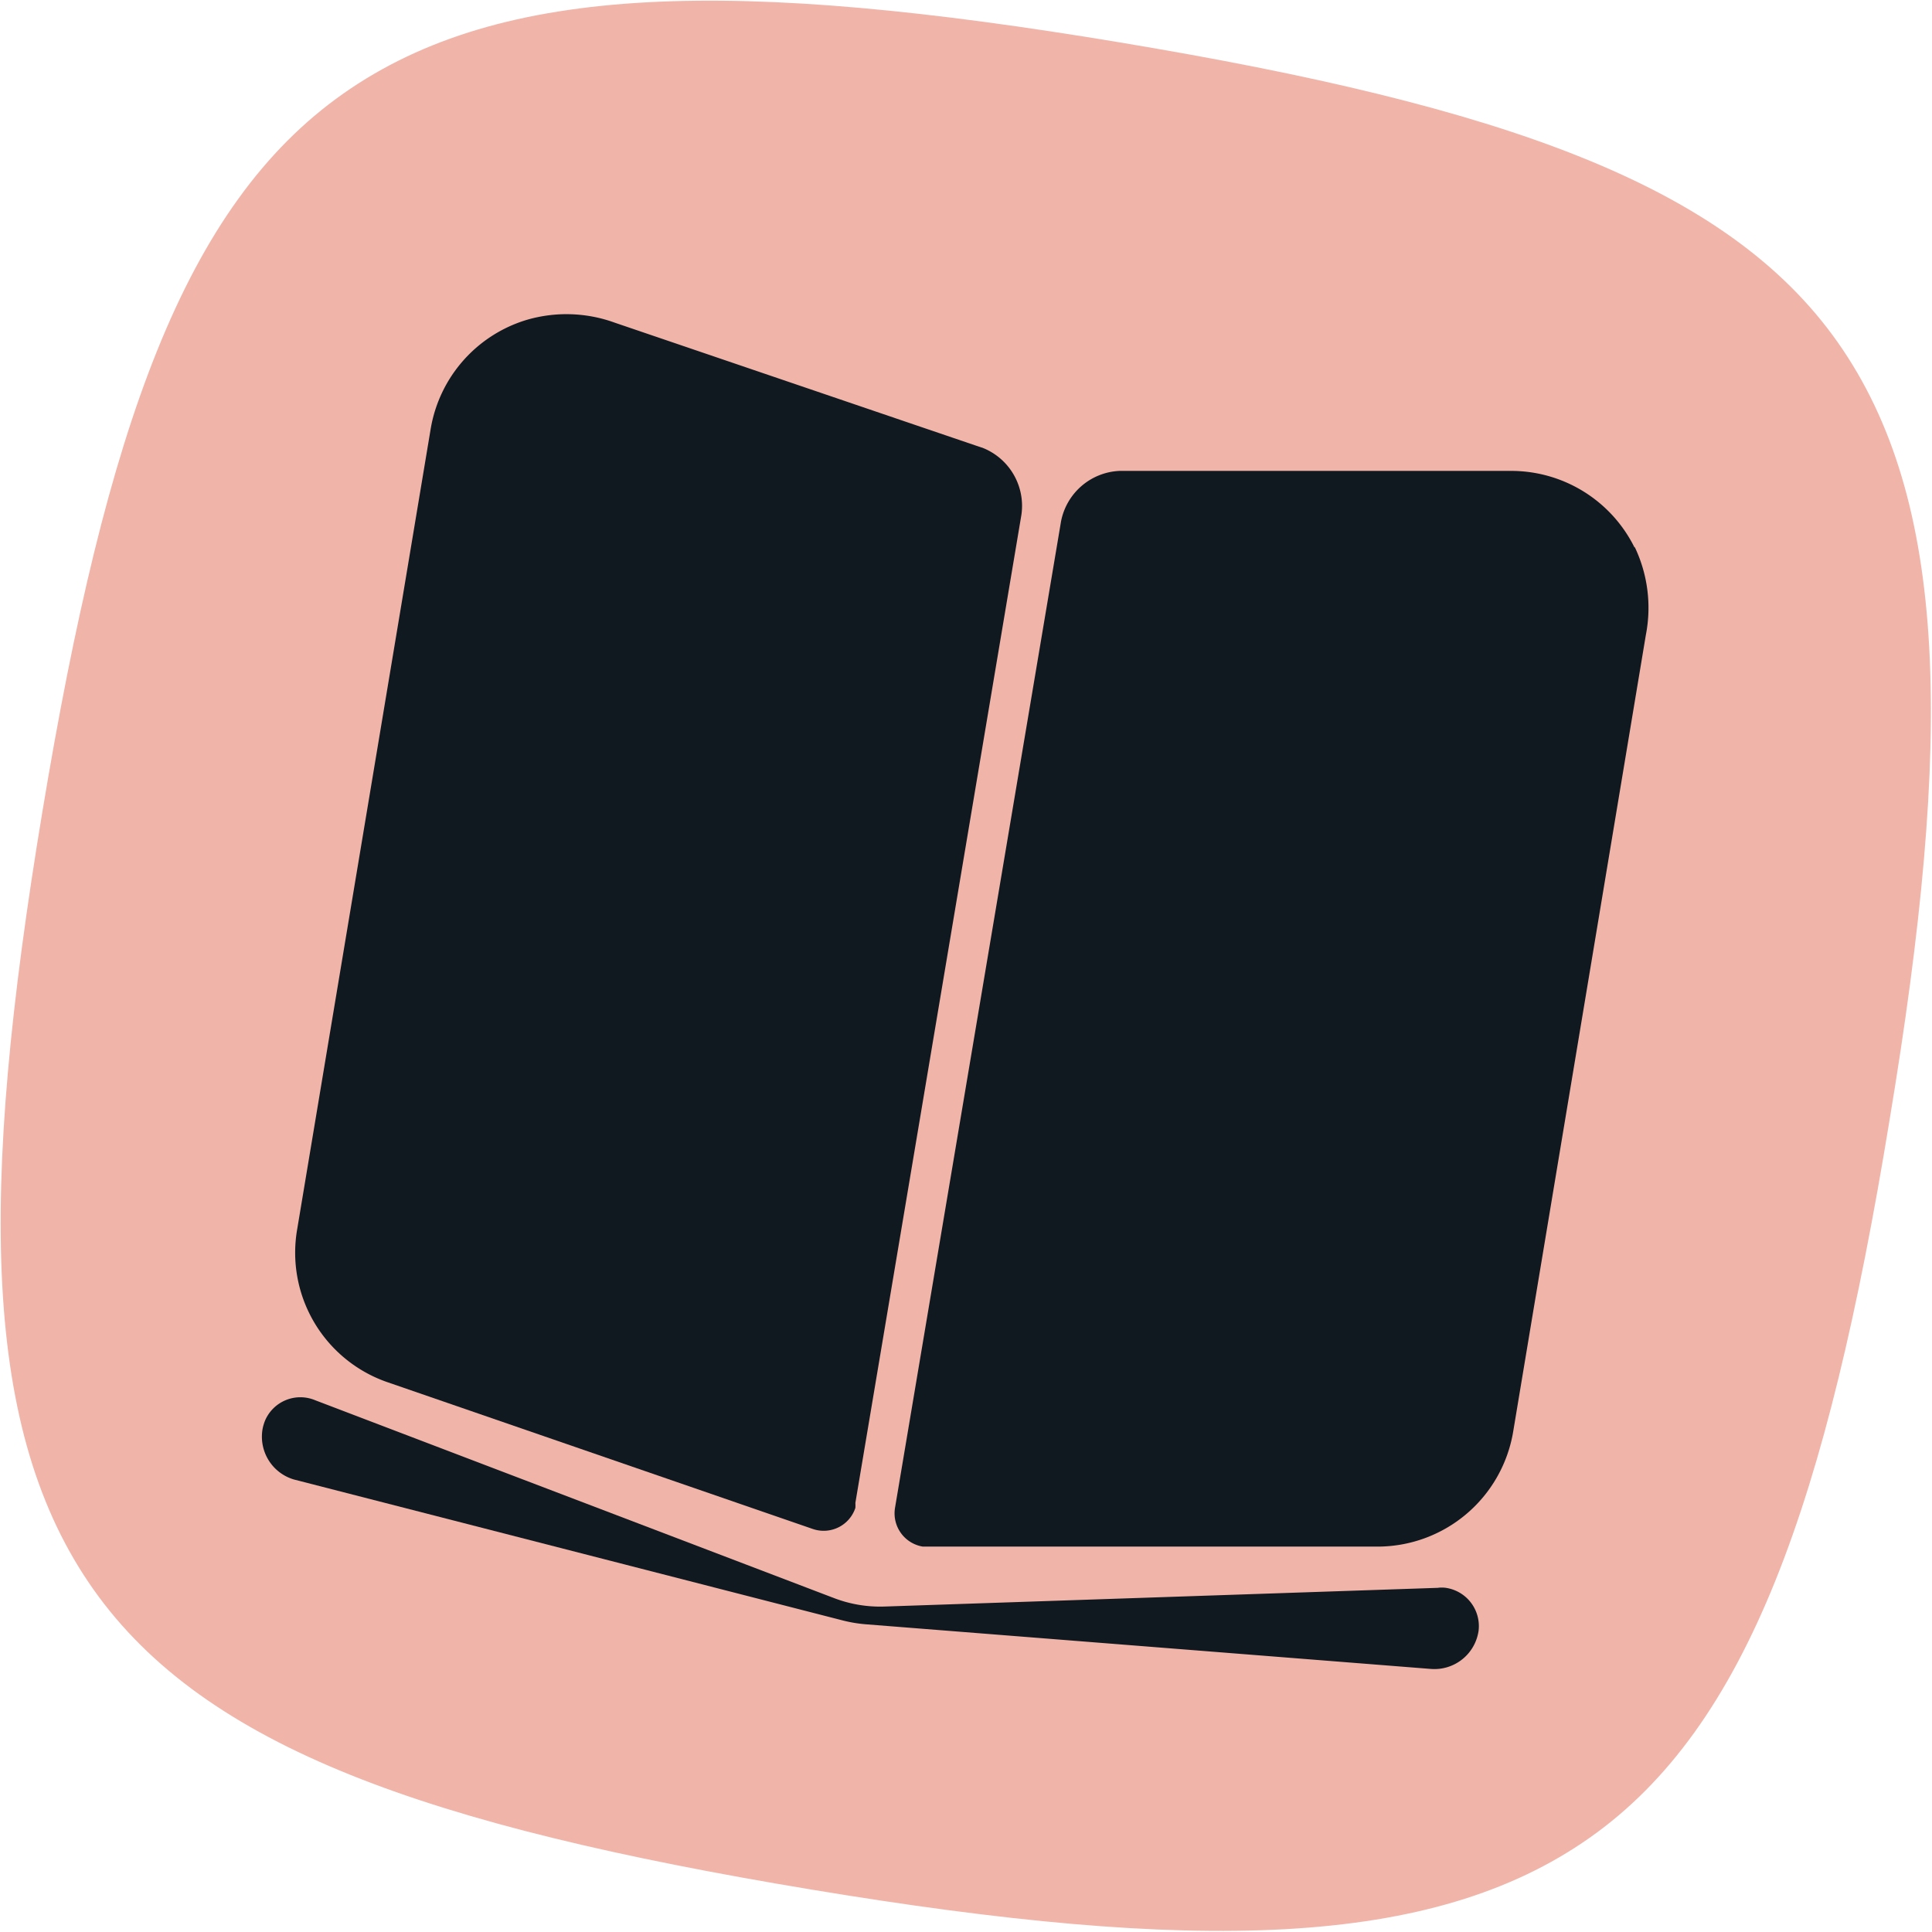 <svg xmlns="http://www.w3.org/2000/svg" viewBox="0 0 61.91 61.91"><defs><style>.cls-1{fill:#f0b4a9;}.cls-2{fill:#101820;}</style></defs><g id="Layer_2" data-name="Layer 2"><g id="Layer_1-2" data-name="Layer 1"><g id="Layer_1-3" data-name="Layer 1"><path id="Path_87" data-name="Path 87" class="cls-1" d="M60.55,35.89c-2,12.25-4.55,19.44-9.61,23S38.29,62.59,26,60.55,6.58,56,3,50.94-.68,38.29,1.36,26,5.91,6.58,11,3,23.63-.68,35.89,1.36s19.44,4.55,23,9.61S62.59,23.63,60.55,35.89Z"/><path id="Path_88" data-name="Path 88" class="cls-2" d="M31.45,14.34l-11.75-4a4.53,4.53,0,0,0-2.82-.09,4.41,4.41,0,0,0-3.08,3.5L9.52,39.41a4.39,4.39,0,0,0,2.92,4.89L26.06,49h0a1.07,1.07,0,0,0,1.35-.68,1.24,1.24,0,0,0,0-.16L32.73,16.5a2,2,0,0,0-1.27-2.16Z"/><path id="Path_89" data-name="Path 89" class="cls-2" d="M52.38,17.55a4.41,4.41,0,0,0-4-2.46H35.87A2,2,0,0,0,34,16.71L28.68,48.32a1.08,1.08,0,0,0,.89,1.24h.15l14.41,0a4.41,4.41,0,0,0,4.36-3.69l4.25-25.52a4.53,4.53,0,0,0-.36-2.83Z"/><path id="Path_90" data-name="Path 90" class="cls-2" d="M46.12,50.88l-17.75.6a4.14,4.14,0,0,1-1.67-.28L10.1,44.87a1.23,1.23,0,0,0-1.61.66,1.55,1.55,0,0,0-.07.23,1.43,1.43,0,0,0,1,1.65l17.6,4.52a4.45,4.45,0,0,0,.73.12l18.1,1.43a1.43,1.43,0,0,0,1.53-1.22,1.24,1.24,0,0,0-1.06-1.38,1,1,0,0,0-.24,0Z"/></g></g></g></svg>